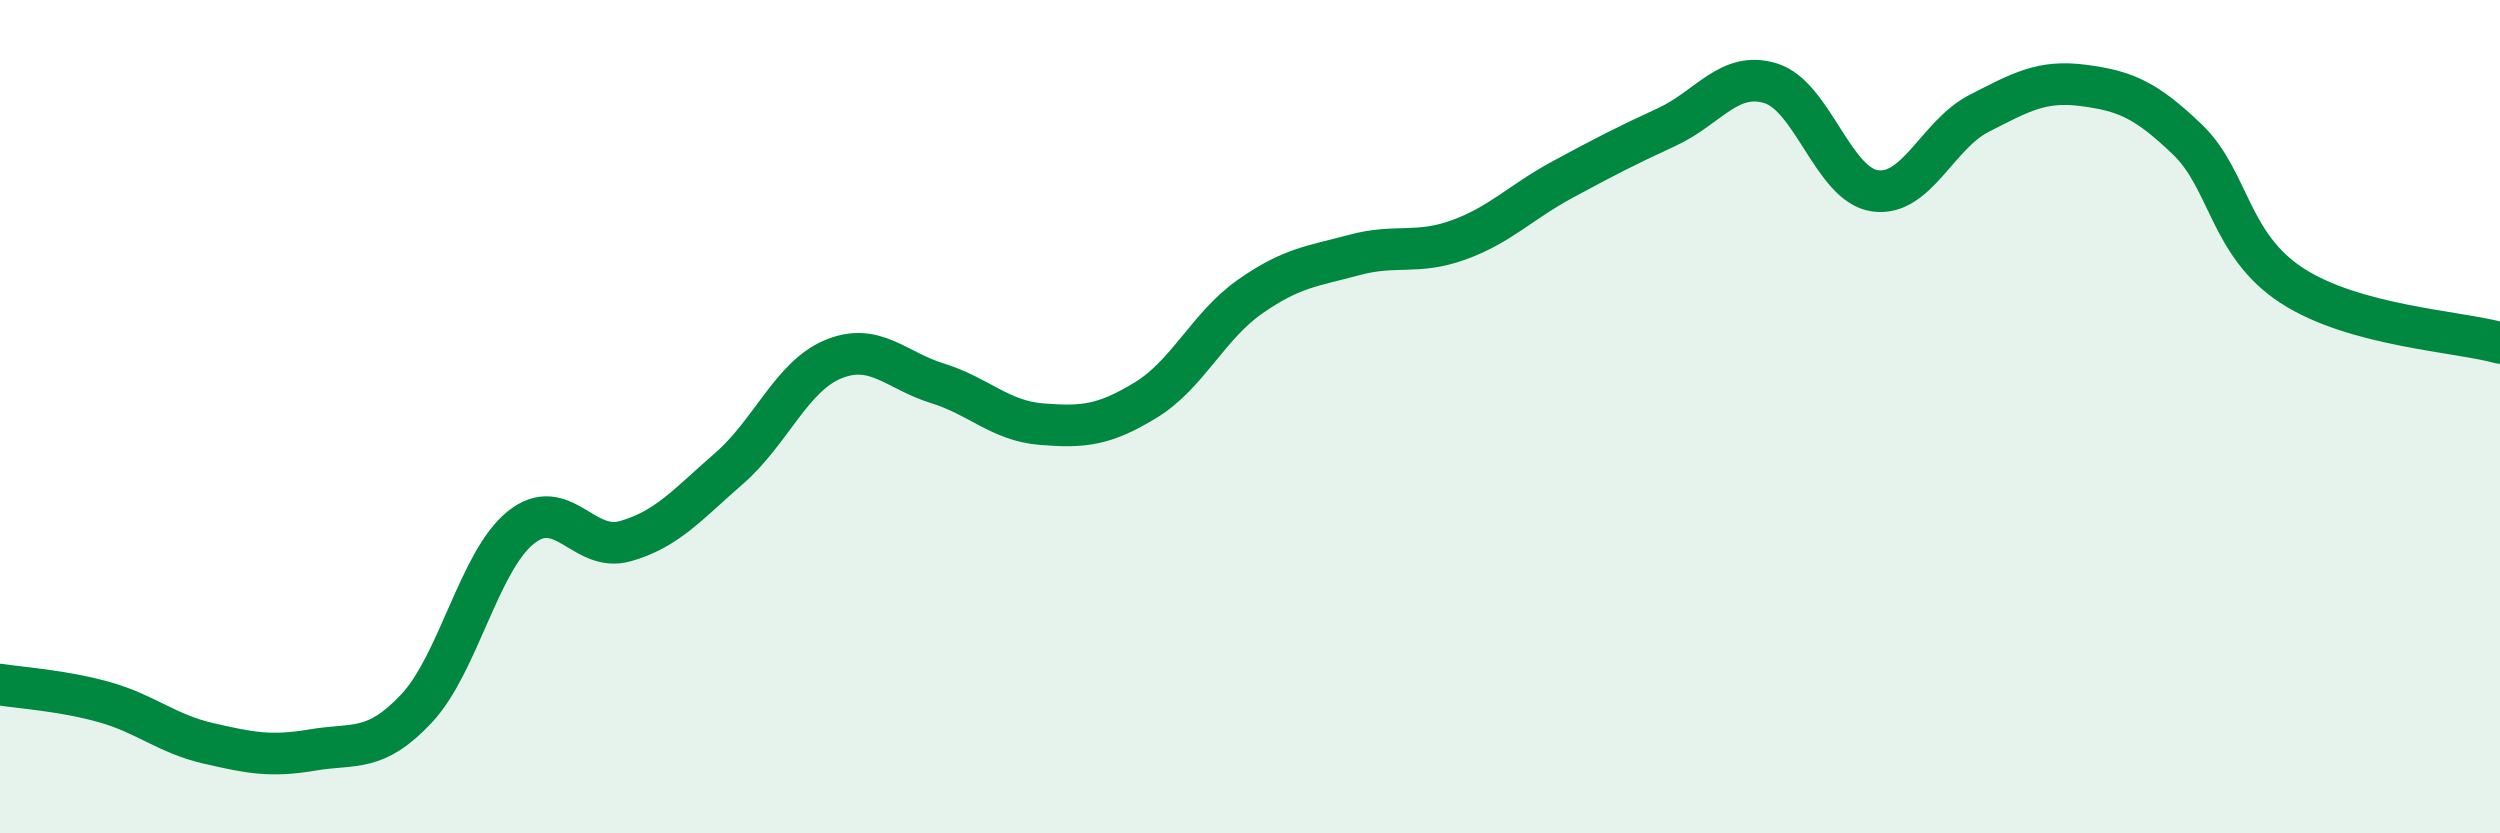 
    <svg width="60" height="20" viewBox="0 0 60 20" xmlns="http://www.w3.org/2000/svg">
      <path
        d="M 0,16.43 C 0.5,16.51 1.5,16.57 2.5,16.85 C 3.5,17.13 4,17.61 5,17.84 C 6,18.07 6.5,18.17 7.5,18 C 8.5,17.83 9,18.07 10,17 C 11,15.93 11.5,13.46 12.5,12.66 C 13.5,11.86 14,13.27 15,12.99 C 16,12.71 16.5,12.11 17.5,11.24 C 18.5,10.37 19,9.03 20,8.62 C 21,8.21 21.5,8.89 22.5,9.2 C 23.5,9.51 24,10.1 25,10.18 C 26,10.26 26.5,10.21 27.5,9.6 C 28.5,8.99 29,7.82 30,7.12 C 31,6.42 31.5,6.39 32.5,6.12 C 33.5,5.85 34,6.12 35,5.76 C 36,5.4 36.5,4.85 37.5,4.31 C 38.5,3.77 39,3.51 40,3.05 C 41,2.59 41.5,1.69 42.5,2 C 43.5,2.31 44,4.44 45,4.58 C 46,4.72 46.5,3.23 47.5,2.72 C 48.5,2.21 49,1.92 50,2.05 C 51,2.18 51.5,2.39 52.5,3.35 C 53.5,4.31 53.5,5.87 55,6.85 C 56.5,7.83 59,7.95 60,8.23L60 20L0 20Z"
        fill="#008740"
        opacity="0.1"
        stroke-linecap="round"
        stroke-linejoin="round"
      />
      <path
        d="M 0,16.43 C 0.5,16.51 1.5,16.57 2.5,16.85 C 3.5,17.13 4,17.61 5,17.84 C 6,18.07 6.5,18.17 7.5,18 C 8.5,17.83 9,18.07 10,17 C 11,15.93 11.5,13.46 12.5,12.66 C 13.5,11.86 14,13.27 15,12.99 C 16,12.71 16.5,12.11 17.5,11.24 C 18.5,10.37 19,9.03 20,8.62 C 21,8.21 21.5,8.89 22.5,9.2 C 23.5,9.51 24,10.1 25,10.18 C 26,10.26 26.5,10.21 27.5,9.6 C 28.5,8.99 29,7.82 30,7.12 C 31,6.42 31.5,6.39 32.5,6.12 C 33.5,5.85 34,6.12 35,5.76 C 36,5.4 36.5,4.85 37.5,4.31 C 38.5,3.77 39,3.51 40,3.05 C 41,2.59 41.5,1.69 42.5,2 C 43.5,2.31 44,4.44 45,4.58 C 46,4.72 46.5,3.23 47.5,2.72 C 48.5,2.21 49,1.92 50,2.05 C 51,2.18 51.5,2.39 52.5,3.35 C 53.5,4.31 53.5,5.87 55,6.85 C 56.5,7.83 59,7.95 60,8.23"
        stroke="#008740"
        stroke-width="1"
        fill="none"
        stroke-linecap="round"
        stroke-linejoin="round"
      />
    </svg>
  